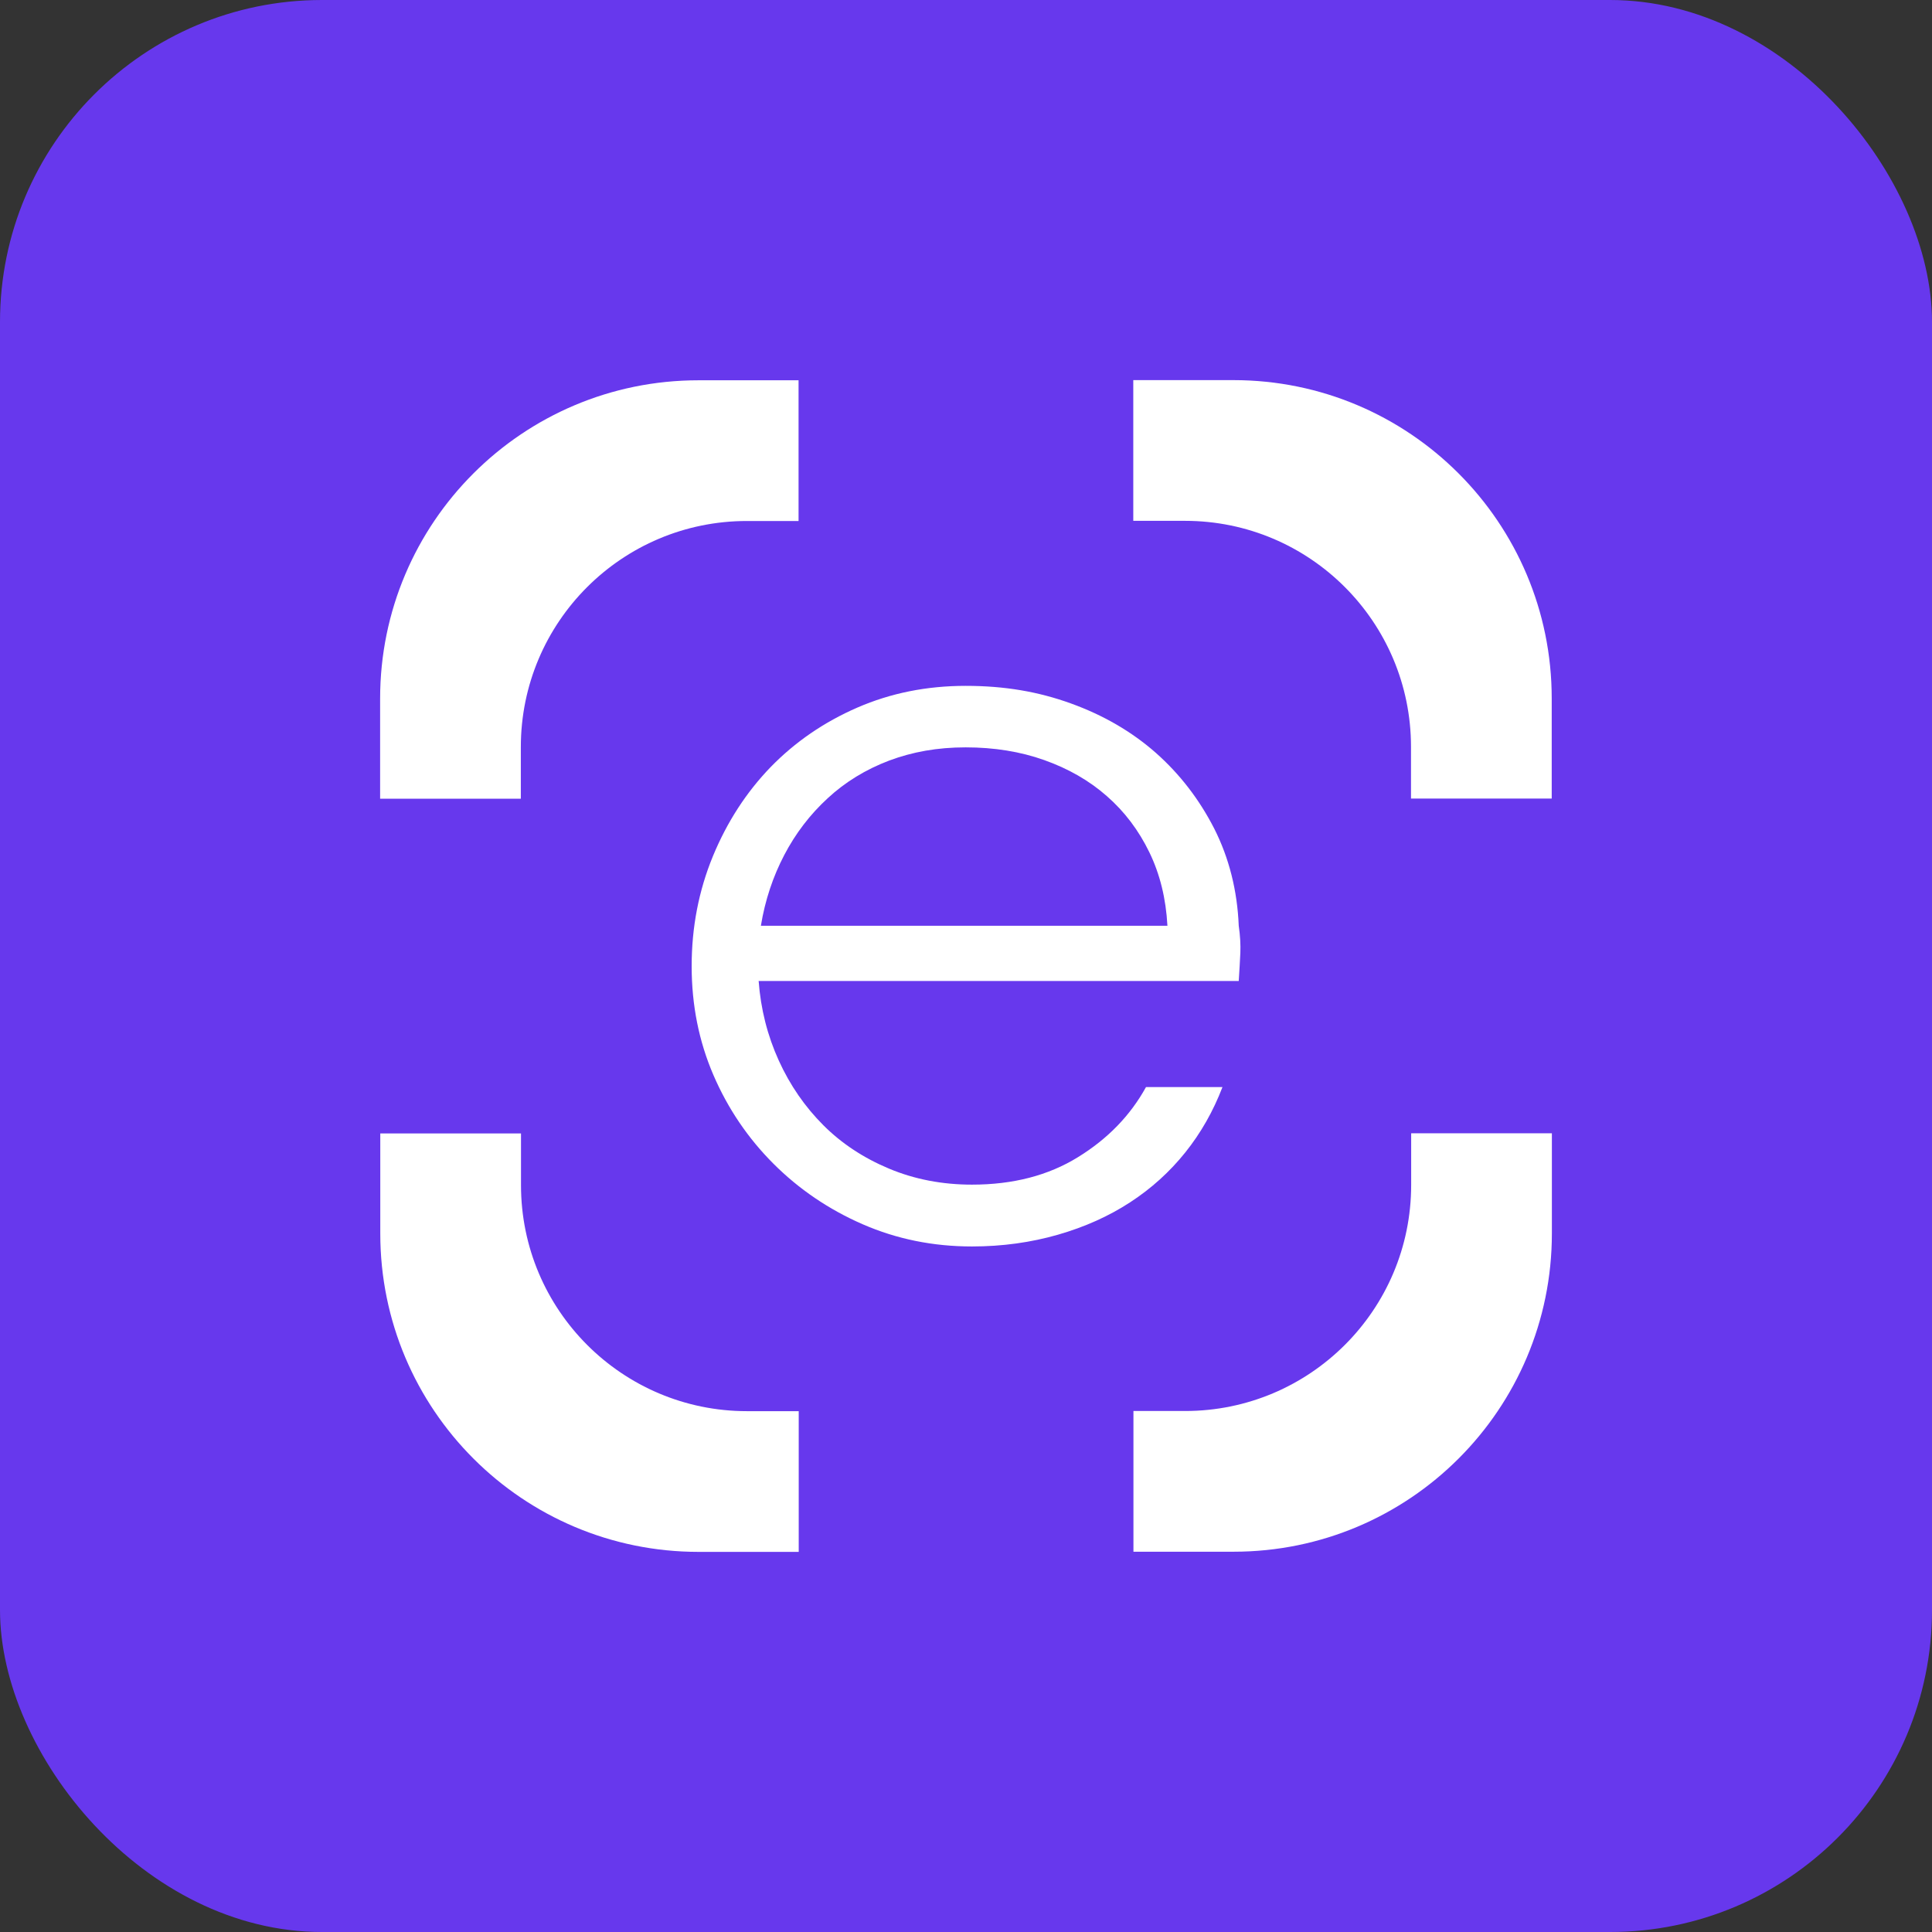 <?xml version="1.0" encoding="UTF-8"?>
<svg id="Layer_2" data-name="Layer 2" xmlns="http://www.w3.org/2000/svg" viewBox="0 0 120 120">
  <rect x="0" y="0" width="120" height="120" fill="#333333" stroke="none"/>
  <defs>
    <style>
      .cls-1 {
        fill: #fff;
      }

      .cls-1, .cls-2 {
        stroke-width: 0px;
      }

      .cls-2 {
        fill: #6738ed;
      }
    </style>
  </defs>
  <g id="Layer_1-2" data-name="Layer 1">
    <g>
      <rect class="cls-2" x="0" y="0" width="120" height="120" rx="20" ry="20"/>
      <g>
        <g>
          <path class="cls-1" d="M70.39,32.35h3.21c7.76,0,14.04,6.29,14.04,14.04v3.21h8.74v-6.22c0-10.92-8.85-19.77-19.77-19.77h-6.22v8.74Z"/>
          <path class="cls-1" d="M32.35,49.61v-3.21c0-7.76,6.29-14.04,14.04-14.04h3.21v-8.74h-6.22c-10.92,0-19.77,8.85-19.77,19.77v6.22h8.74Z"/>
          <path class="cls-1" d="M87.65,70.39v3.21c0,7.76-6.29,14.04-14.04,14.04h-3.21v8.74h6.22c10.92,0,19.77-8.85,19.77-19.77v-6.22h-8.74Z"/>
          <path class="cls-1" d="M49.61,87.65h-3.21c-7.76,0-14.04-6.29-14.04-14.04v-3.21h-8.74v6.22c0,10.92,8.85,19.77,19.77,19.77h6.22v-8.74Z"/>
        </g>
        <path class="cls-1" d="M47.12,60.92c.13,1.76.55,3.41,1.25,4.95.7,1.54,1.63,2.88,2.77,4.02,1.14,1.14,2.51,2.04,4.09,2.7,1.58.66,3.3.99,5.14.99,2.55,0,4.75-.57,6.59-1.71,1.85-1.14,3.25-2.59,4.22-4.35h4.75c-.57,1.49-1.34,2.85-2.31,4.06-.97,1.21-2.11,2.24-3.43,3.1s-2.81,1.53-4.48,2.01-3.45.73-5.34.73c-2.42,0-4.68-.46-6.79-1.38s-3.96-2.18-5.54-3.76c-1.58-1.58-2.83-3.42-3.73-5.51-.9-2.09-1.35-4.34-1.35-6.76s.44-4.69,1.32-6.83c.88-2.13,2.08-3.98,3.59-5.54,1.52-1.56,3.31-2.79,5.38-3.69,2.07-.9,4.31-1.35,6.73-1.35s4.51.36,6.53,1.09c2.02.73,3.78,1.75,5.28,3.07,1.49,1.32,2.7,2.89,3.63,4.71.92,1.82,1.43,3.84,1.52,6.03.09.62.12,1.18.1,1.68-.02.51-.06,1.09-.1,1.75h-29.81ZM72.51,57.49c-.09-1.67-.46-3.19-1.12-4.55-.66-1.36-1.54-2.53-2.64-3.49-1.1-.97-2.4-1.71-3.89-2.24s-3.12-.79-4.88-.79-3.3.28-4.75.82c-1.45.55-2.73,1.33-3.82,2.34-1.1,1.01-2,2.19-2.7,3.53-.7,1.34-1.19,2.8-1.45,4.39h25.26Z"/>
      </g>
    </g>
  </g>
</svg>